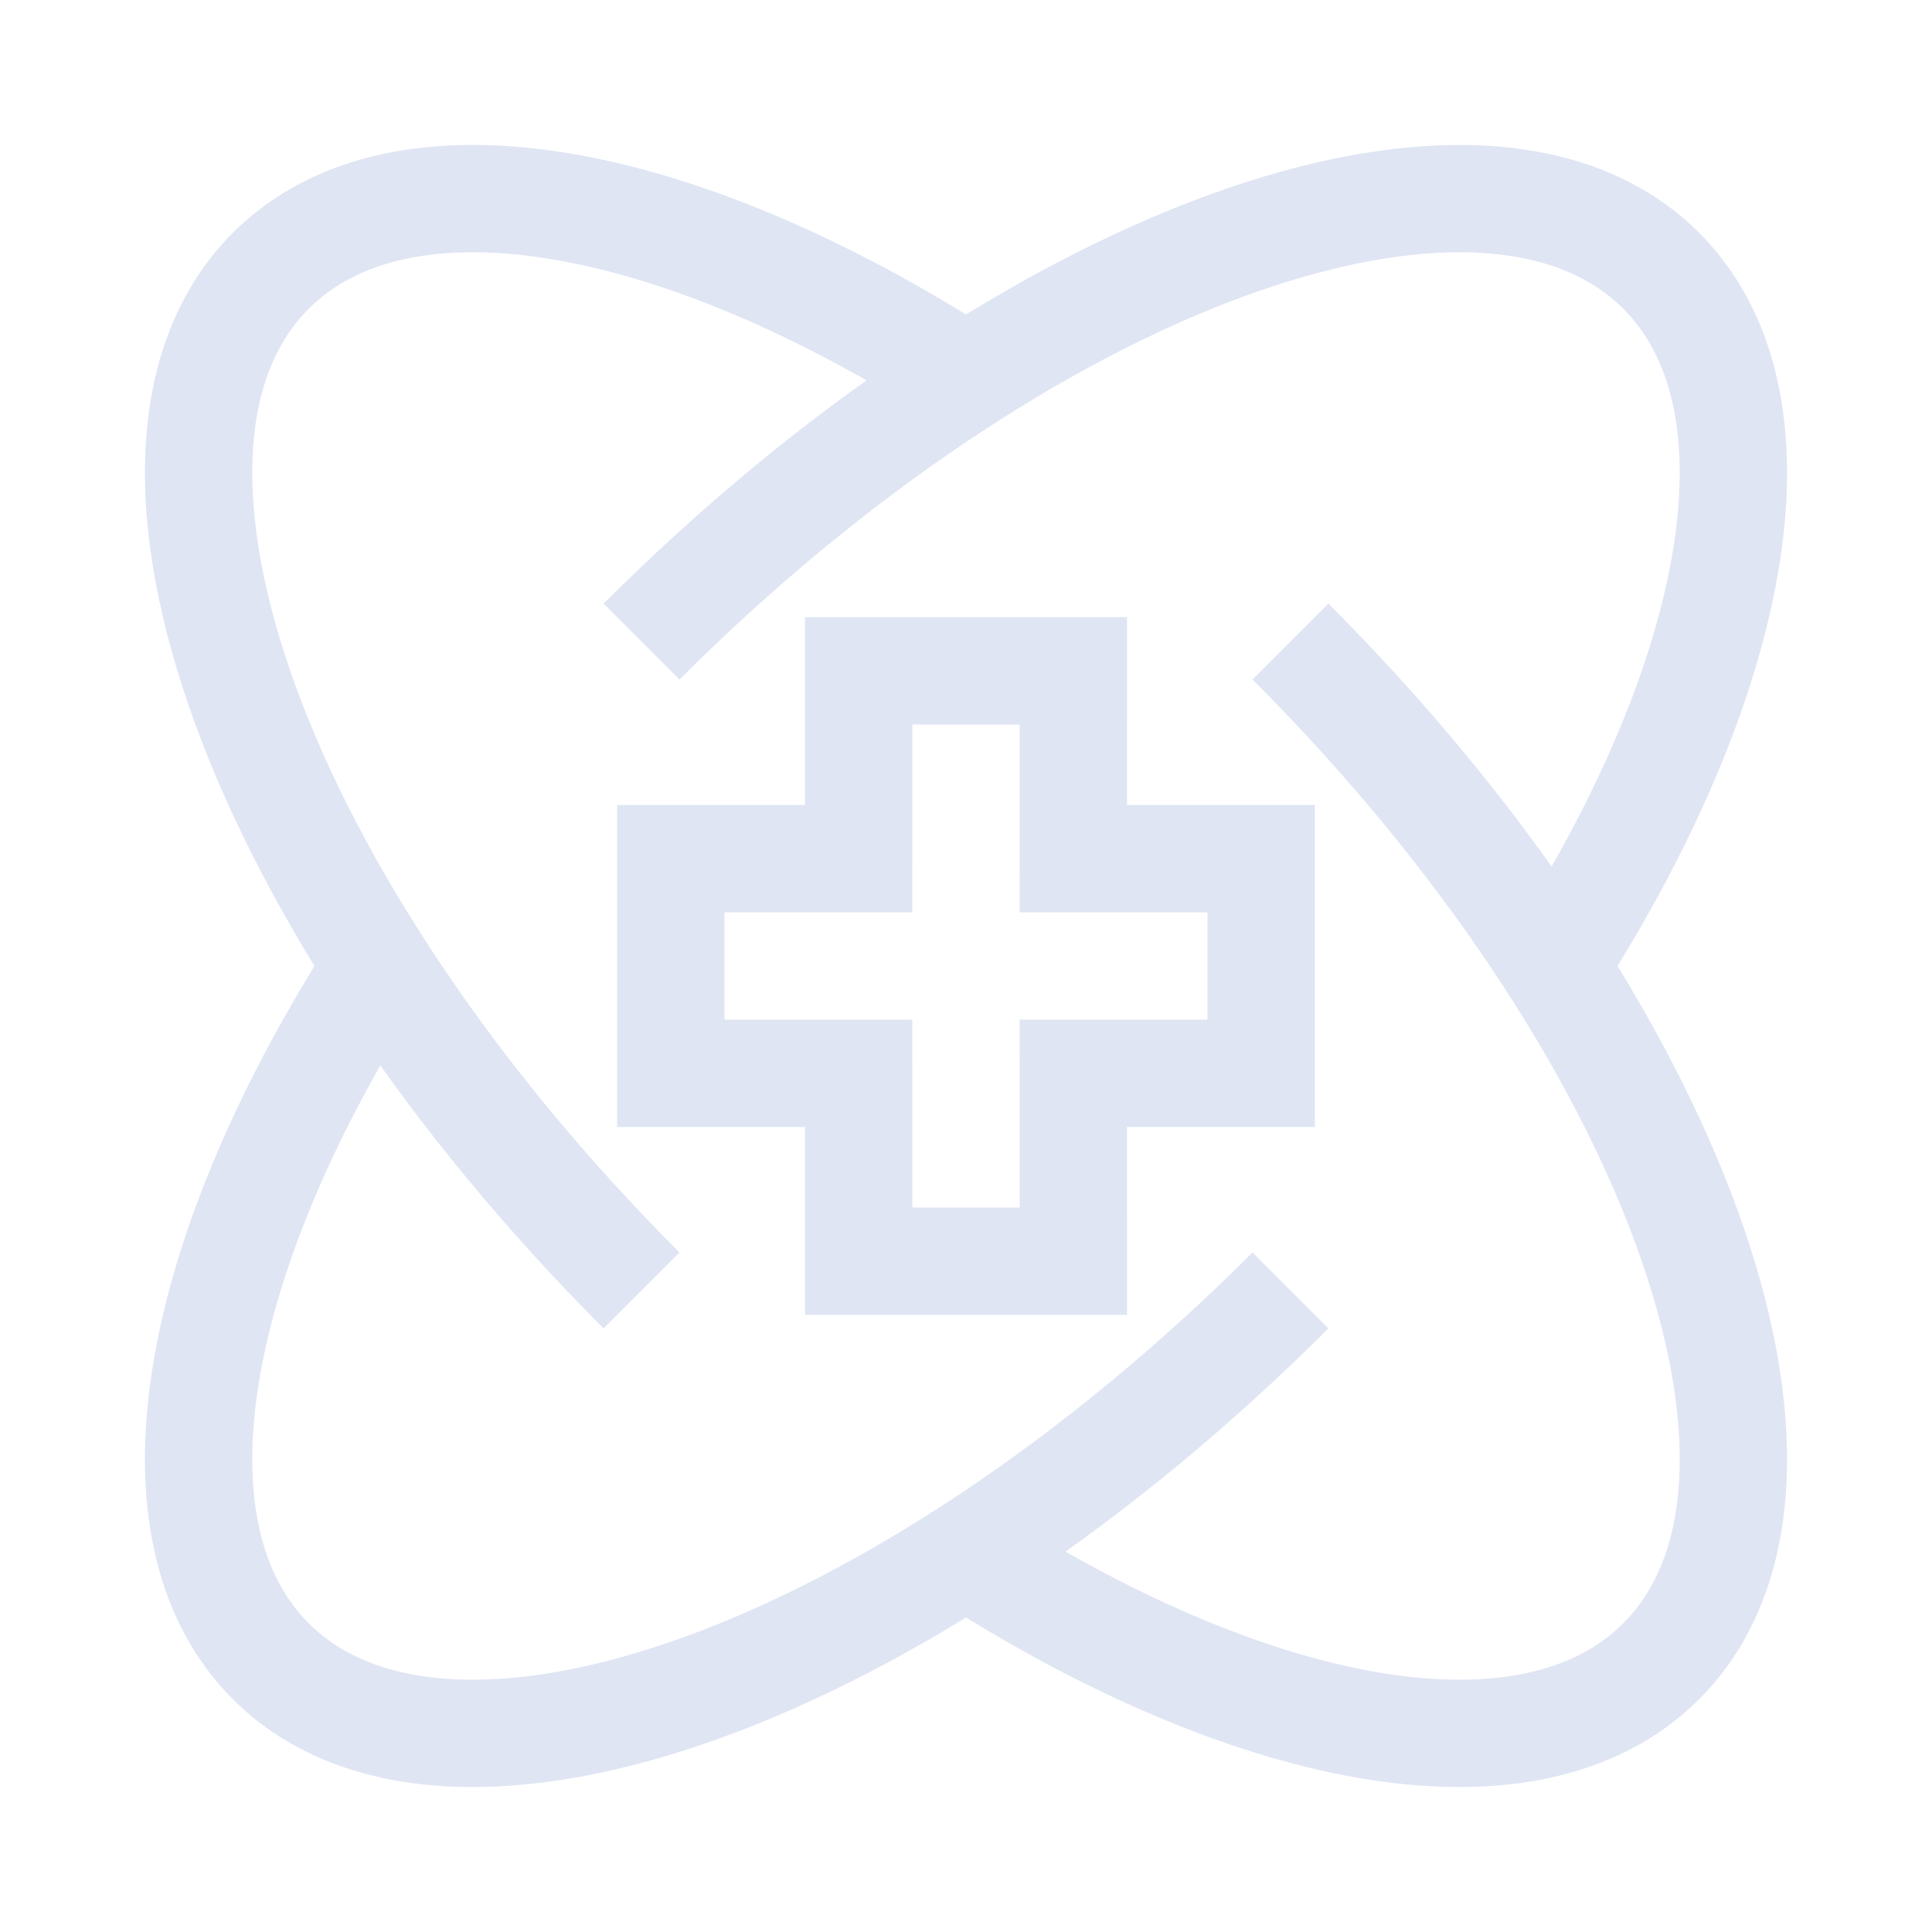 <?xml version="1.0" encoding="UTF-8"?>
<svg width="72px" height="72px" viewBox="0 0 72 72" version="1.1" xmlns="http://www.w3.org/2000/svg" xmlns:xlink="http://www.w3.org/1999/xlink">
    <title>专业的技术服务</title>
    <defs>
        <path d="M40,25 L39.999,32 L47,32 L47,40 L39.999,40 L40,47 L32,47 L31.999,40 L25,40 L25,32 L31.999,32 L32,25 L40,25 Z" id="path-1"></path>
    </defs>
    <g id="专业的技术服务" stroke="none" stroke-width="1" fill="none" fill-rule="evenodd">
        <path d="M13.823,36.406 C7.129,47.016 5.302,57.12 10.091,61.909 C16.769,68.587 33.782,62.4 48.091,48.091 M58.249,35.479 C64.884,24.911 66.68,14.862 61.909,10.091 C55.231,3.413 38.218,9.6 23.909,23.909" id="形状" stroke="#DFE5F3" stroke-width="4"></path>
        <path d="M36.331,58.129 C46.969,64.862 57.109,66.709 61.909,61.909 C68.587,55.231 62.4,38.218 48.091,23.909 M35.993,14.077 C25.238,7.176 14.94,5.242 10.091,10.091 C3.413,16.769 9.6,33.782 23.909,48.091" id="形状" stroke="#DFE5F3" stroke-width="4"></path>
        <g id="形状结合">
            <path stroke="#979797" stroke-width="1" d="M39.5,25.5 L39.499,32.5 L46.5,32.5 L46.5,39.5 L39.499,39.5 L39.5,46.5 L32.5,46.5 L32.499,39.5 L25.5,39.5 L25.5,32.5 L32.499,32.5 L32.5,25.5 L39.5,25.5 Z" stroke-linejoin="square"></path>
            <use stroke="#DFE5F3" stroke-width="4" xlink:href="#path-1"></use>
        </g>
    </g>
</svg>